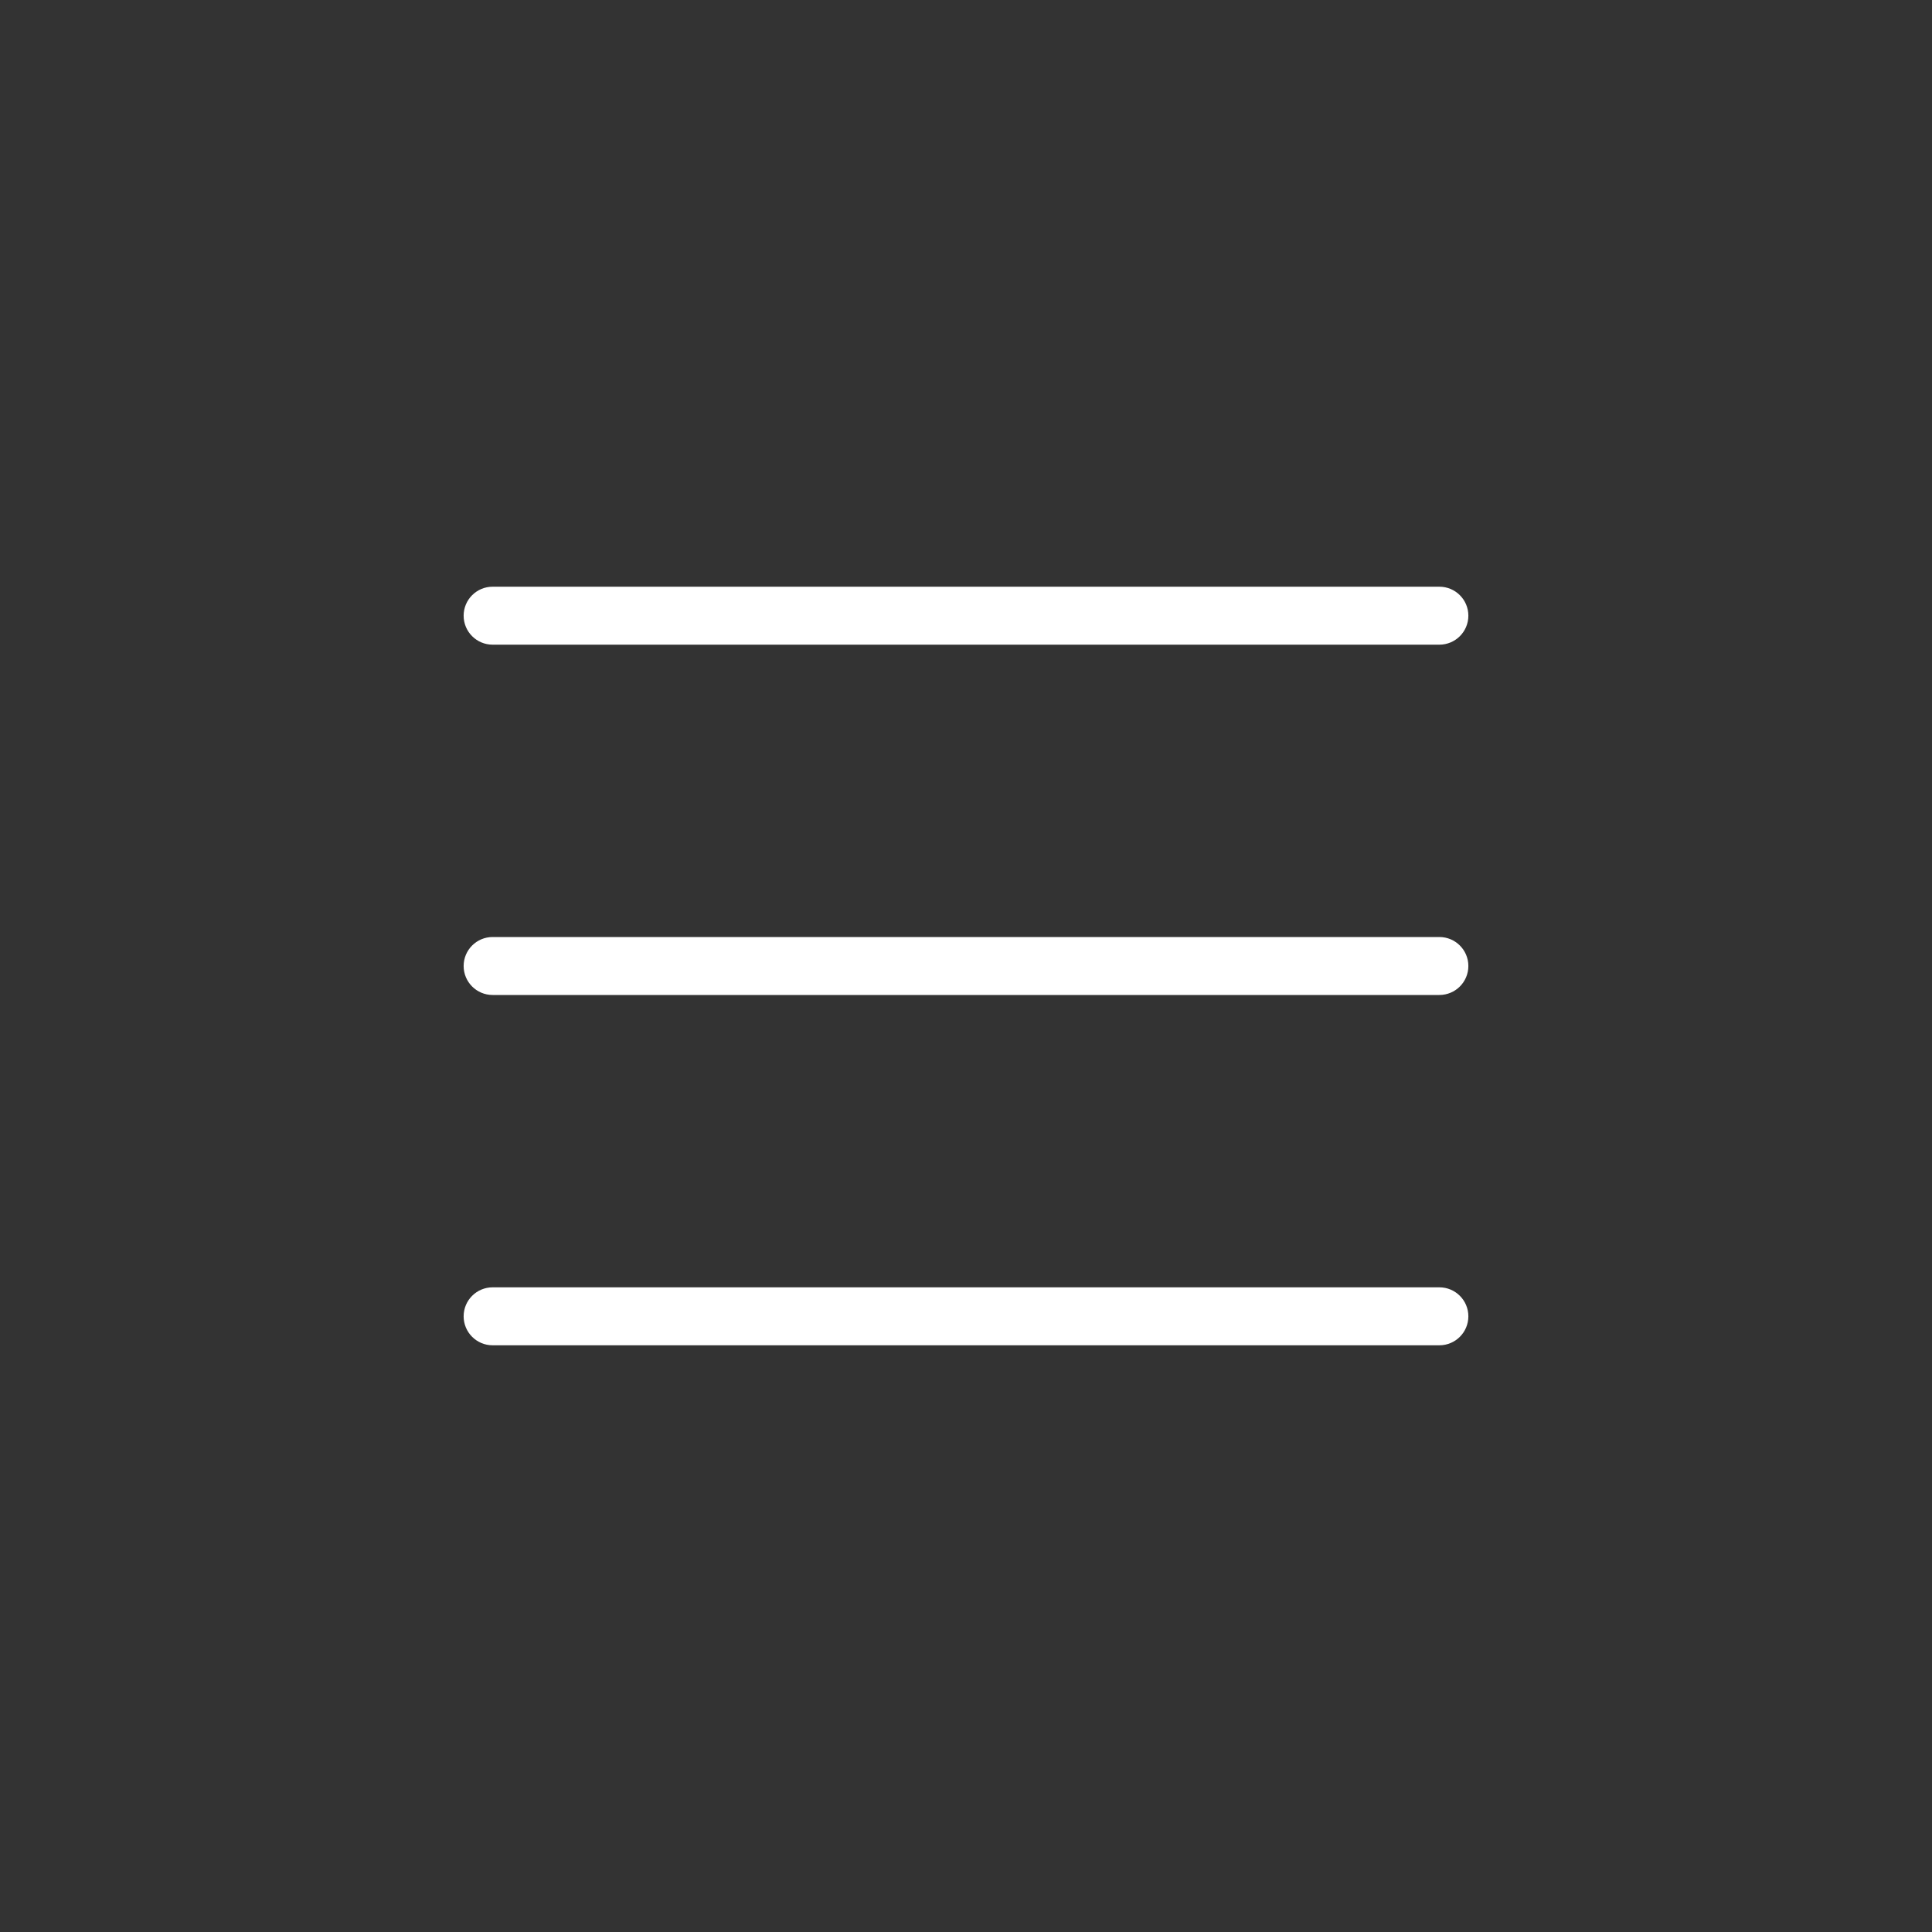 <svg xmlns="http://www.w3.org/2000/svg" xmlns:xlink="http://www.w3.org/1999/xlink" version="1.1" x="0px" y="0px" viewBox="0 0 100 100" enable-background="new 0 0 100 100" xml:space="preserve" aria-hidden="true" width="100px" height="100px" style="fill:url(#CerosGradient_idaf7e8679b);"><rect x="0" y="0" width="100" height="100" fill="#333333" stroke="none"/><defs><linearGradient class="cerosgradient" data-cerosgradient="true" id="CerosGradient_idaf7e8679b" gradientUnits="userSpaceOnUse" x1="50%" y1="100%" x2="50%" y2="0%"><stop offset="0%" stop-color="#FFFFFF"/><stop offset="100%" stop-color="#FFFFFF"/></linearGradient><linearGradient/></defs><g><path fill="#000000" d="M25.498,33.368h49.004c0.828,0,1.5-0.671,1.5-1.5s-0.672-1.5-1.5-1.5H25.498c-0.828,0-1.5,0.671-1.5,1.5   S24.67,33.368,25.498,33.368z" style="fill:url(#CerosGradient_idaf7e8679b);"/><path fill="#000000" d="M74.502,48.5H25.498c-0.828,0-1.5,0.671-1.5,1.5s0.672,1.5,1.5,1.5h49.004c0.828,0,1.5-0.671,1.5-1.5   S75.33,48.5,74.502,48.5z" style="fill:url(#CerosGradient_idaf7e8679b);"/><path fill="#000000" d="M74.502,66.632H25.498c-0.828,0-1.5,0.671-1.5,1.5s0.672,1.5,1.5,1.5h49.004c0.828,0,1.5-0.671,1.5-1.5   S75.33,66.632,74.502,66.632z" style="fill:url(#CerosGradient_idaf7e8679b);"/></g></svg>